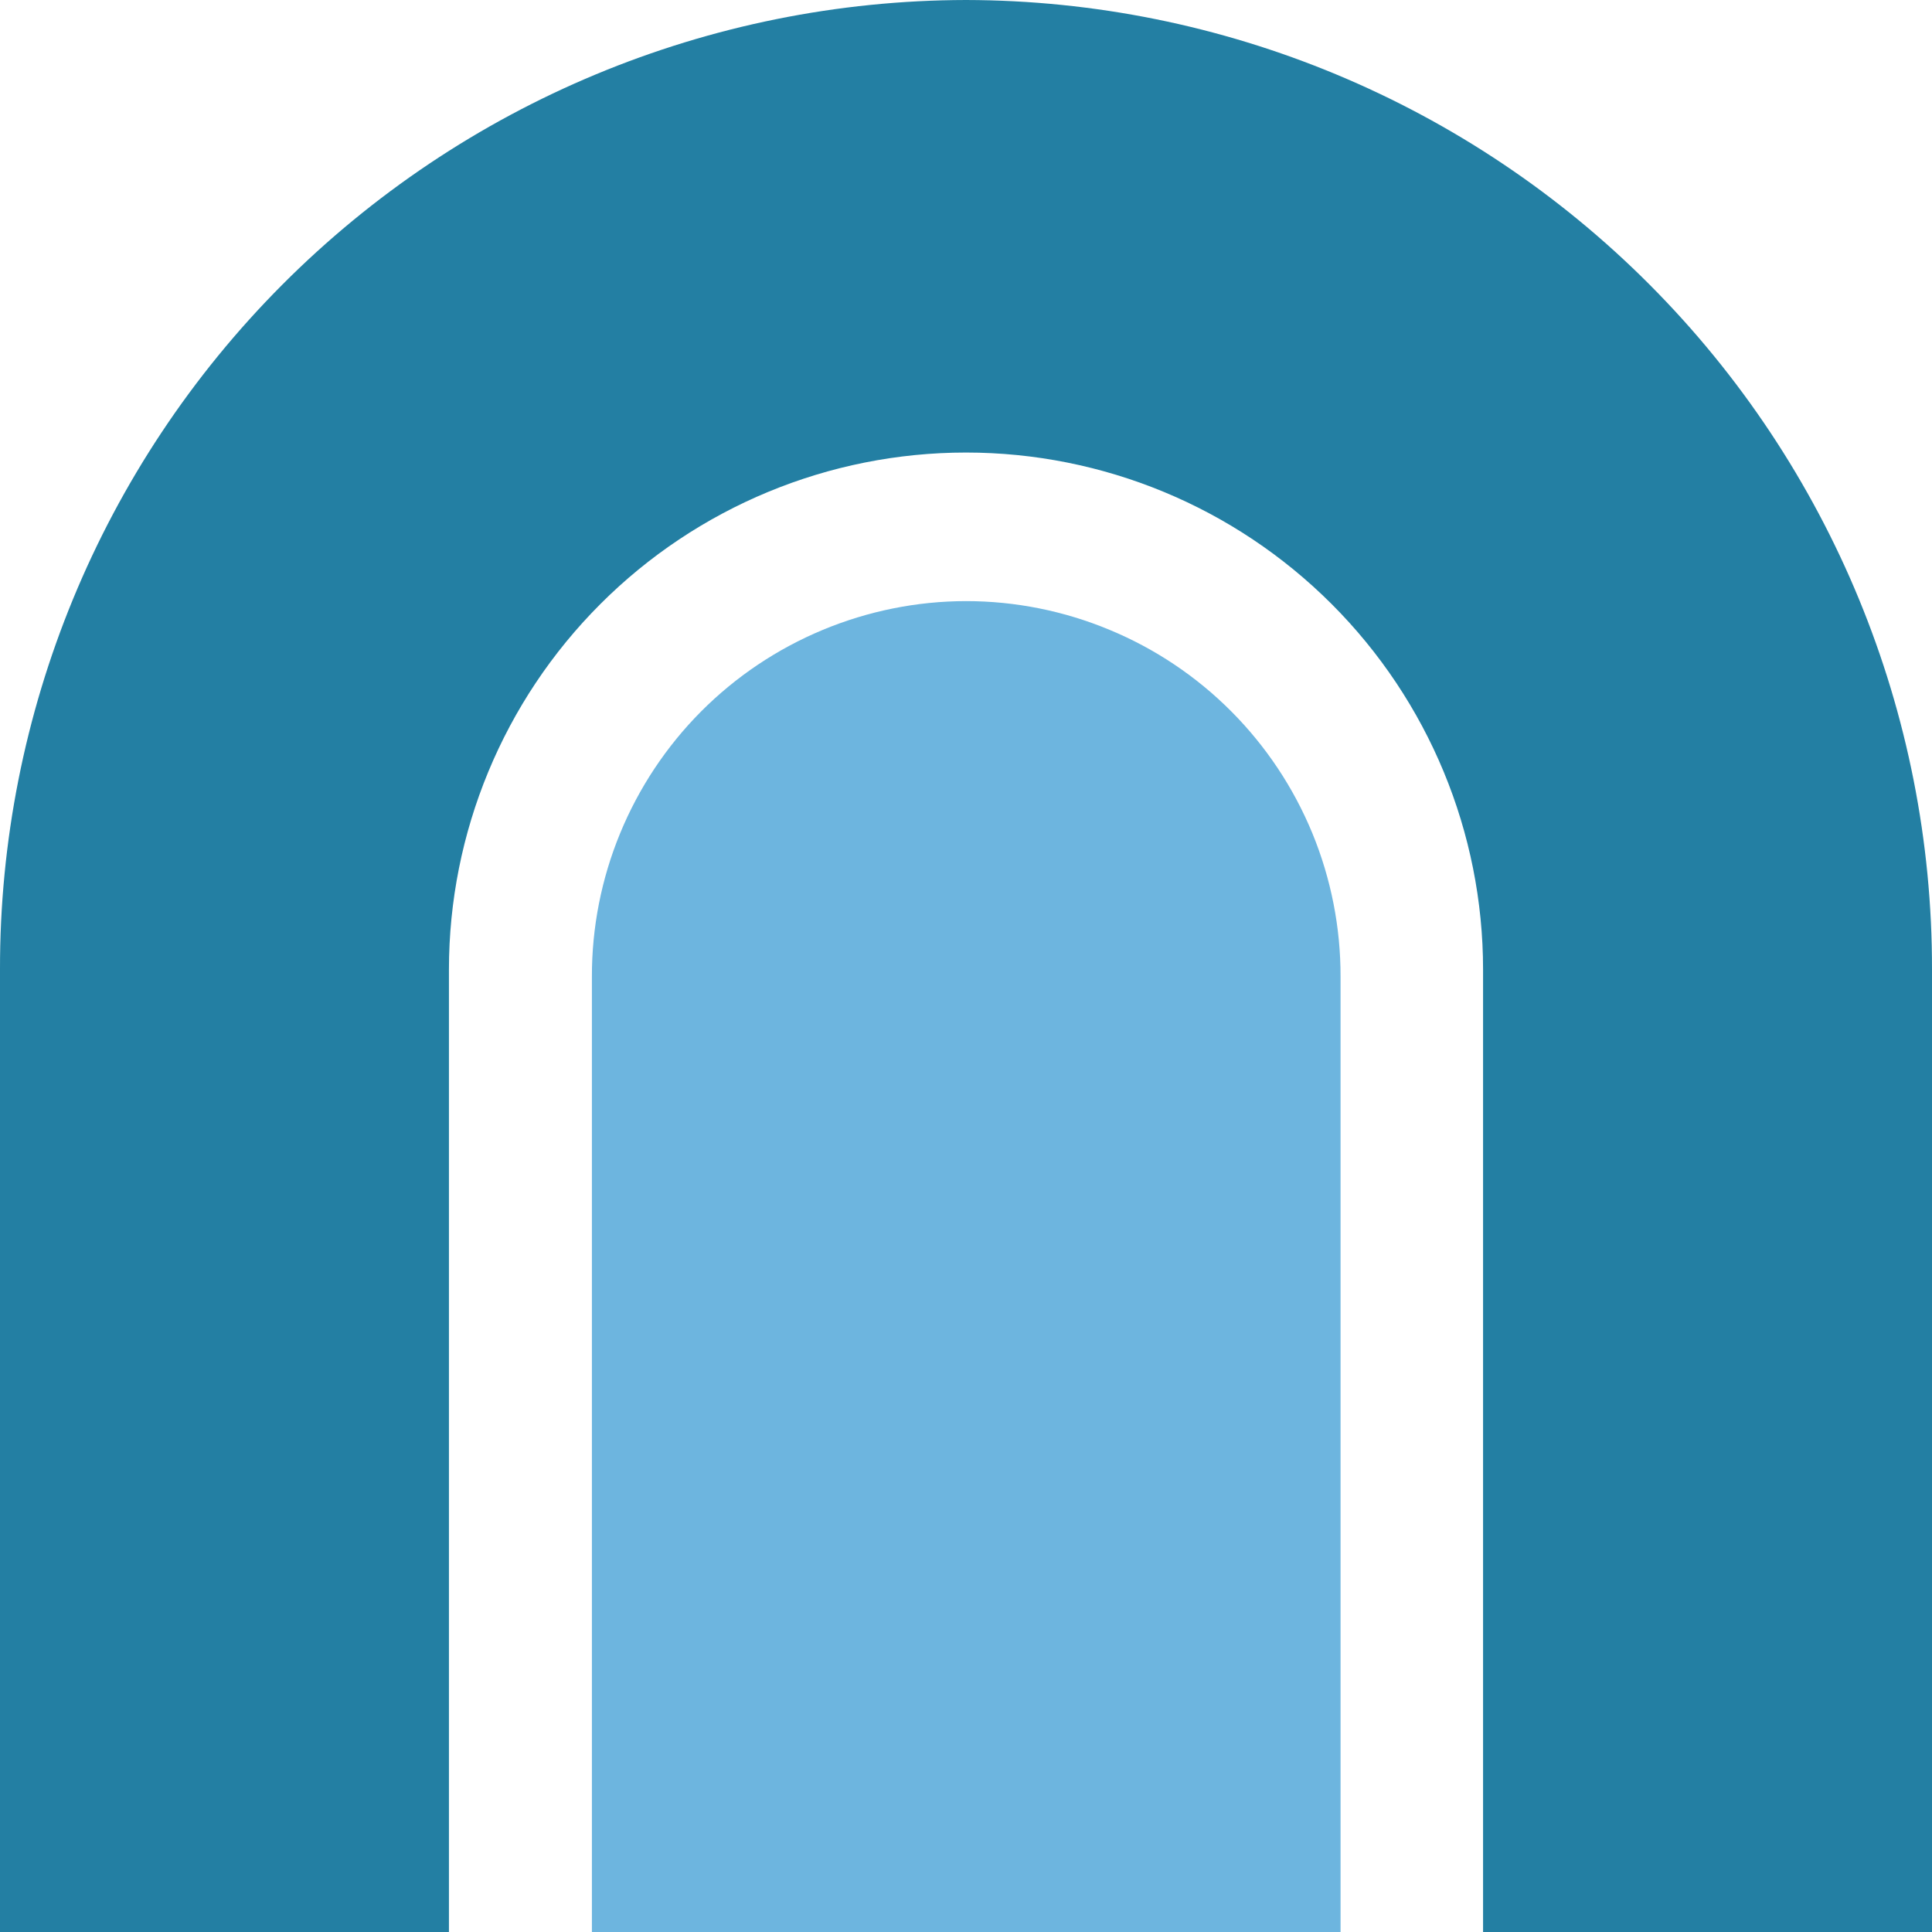 <svg width="30" height="30" viewBox="0 0 30 30" fill="none" xmlns="http://www.w3.org/2000/svg">
<path d="M15 0C11.014 0.008 7.195 1.599 4.382 4.422C1.569 7.245 -0.007 11.071 2.30079e-05 15.056V30H6.971V15.056C6.971 12.927 7.817 10.885 9.323 9.379C10.828 7.873 12.871 7.027 15 7.027C17.129 7.027 19.171 7.873 20.677 9.379C22.183 10.885 23.029 12.927 23.029 15.056V30H30V15.056C30.007 11.071 28.43 7.245 25.617 4.422C22.805 1.599 18.985 0.008 15 0Z" fill="#237FA3"/>
<path d="M15 9.334C14.235 9.335 13.479 9.488 12.773 9.782C12.067 10.076 11.426 10.506 10.886 11.048C10.347 11.59 9.92 12.233 9.629 12.94C9.338 13.647 9.189 14.404 9.191 15.169V30H20.816V15.169C20.818 14.404 20.669 13.646 20.378 12.938C20.086 12.23 19.658 11.587 19.118 11.045C18.578 10.503 17.936 10.073 17.229 9.78C16.523 9.486 15.765 9.334 15 9.334Z" fill="#6DB5DF"/>
</svg>
